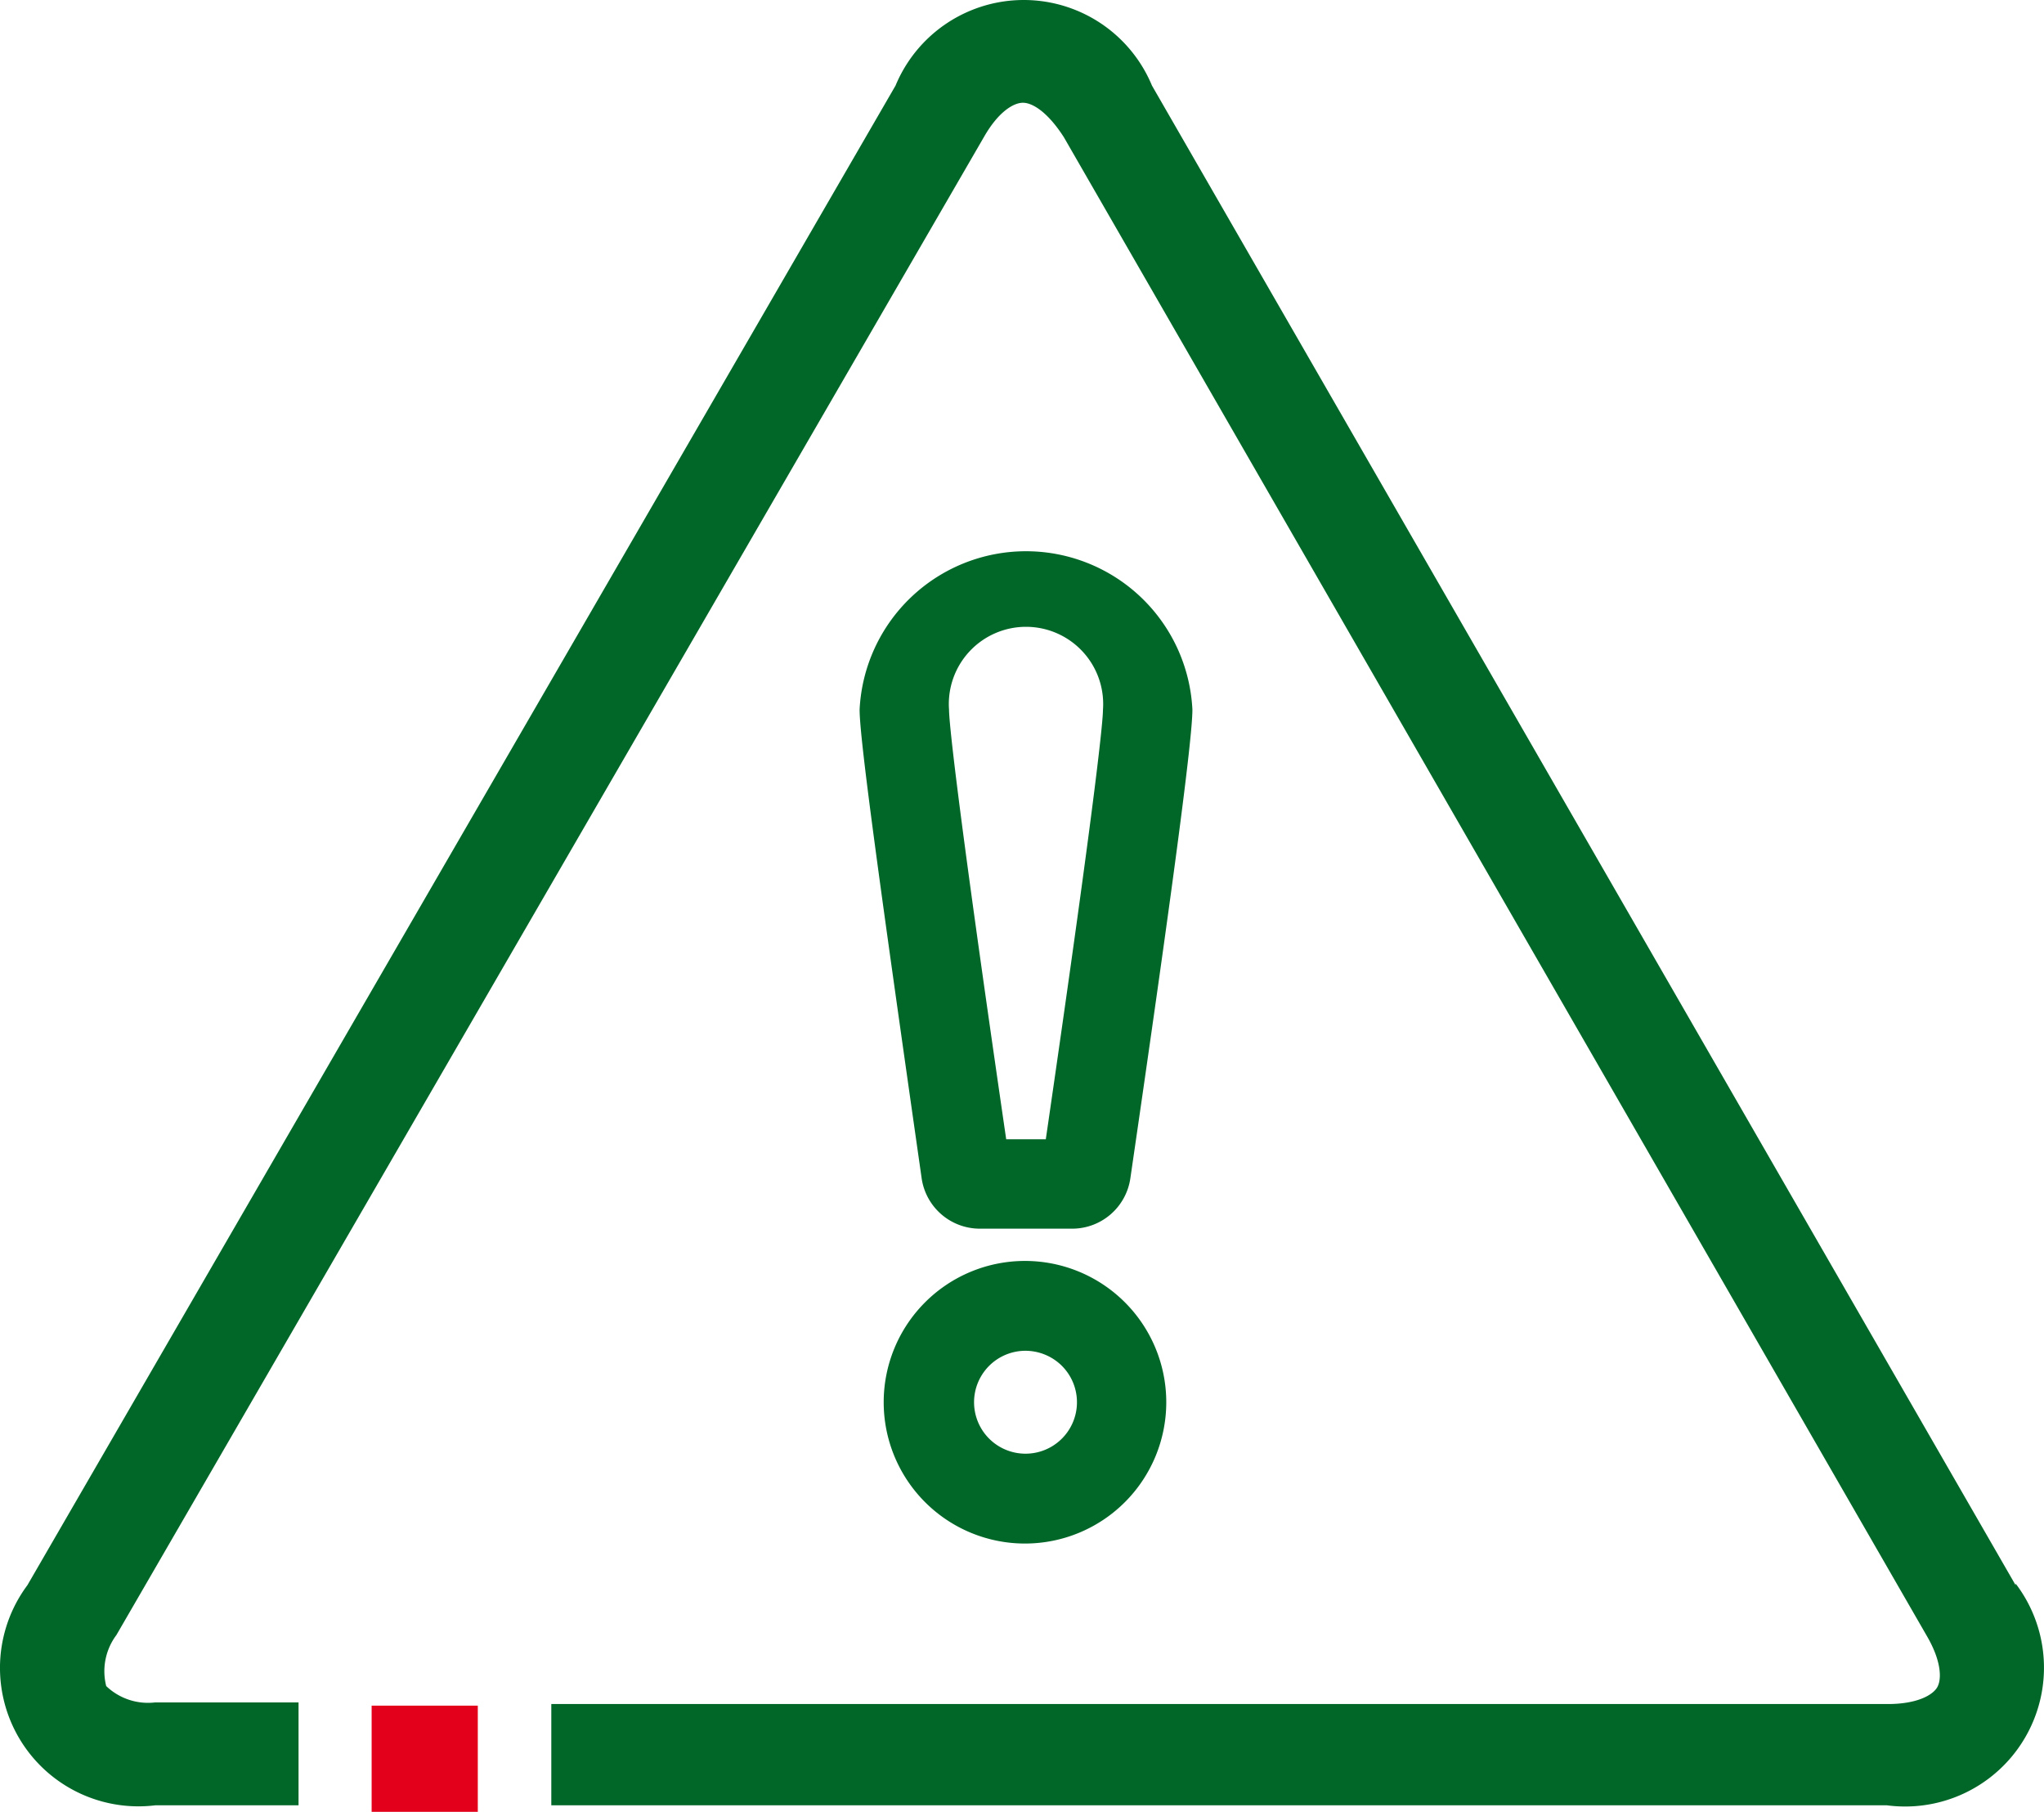 <svg xmlns="http://www.w3.org/2000/svg" width="50.056" height="44.366" viewBox="0 0 50.056 44.366">
  <g id="Grupo_2647" data-name="Grupo 2647" transform="translate(0.011 -0.004)">
    <path id="Caminho_4598" data-name="Caminho 4598" d="M60,451.59a3.46,3.46,0,1,1,3.46-3.46A3.46,3.46,0,0,1,60,451.59Zm0-4.72a1.26,1.26,0,1,0,.9.365A1.27,1.27,0,0,0,60,446.87Z" transform="translate(-34.91 -413.79)" fill="#006729"/>
    <path id="Caminho_4599" data-name="Caminho 4599" d="M58.89,443.88a1.44,1.44,0,0,1-1.42-1.23c-1-7-1.52-10.74-1.52-11.48a4.08,4.08,0,0,1,8.15,0c0,.74-.5,4.49-1.52,11.48a1.44,1.44,0,0,1-1.42,1.23Zm1.62-2.19c1.3-8.92,1.4-10.31,1.4-10.52a1.89,1.89,0,1,0-3.77,0c0,.21.1,1.61,1.4,10.52Z" transform="translate(-34.91 -413.79)" fill="#006729"/>
    <rect id="Retângulo_1684" data-name="Retângulo 1684" width="2.6" height="2.6" transform="translate(9.09 41.77)" fill="#e2001a"/>
    <path id="Caminho_4600" data-name="Caminho 4600" d="M84.26,452.61,63.11,415.89a3.4,3.4,0,0,0-6.28,0L35.57,452.61A3.39,3.39,0,0,0,38.7,458h3.51v-2.52H38.7a1.48,1.48,0,0,1-1.2-.4,1.48,1.48,0,0,1,.25-1.25L59,417.14c.35-.61.72-.83.95-.83s.6.22,1,.84l21.14,36.71c.36.62.36,1.06.25,1.25s-.49.41-1.21.41H48.4V458H81.11a3.4,3.4,0,0,0,3.15-5.43Z" transform="translate(-34.91 -413.79)" fill="#006729"/>
  </g>
</svg>
